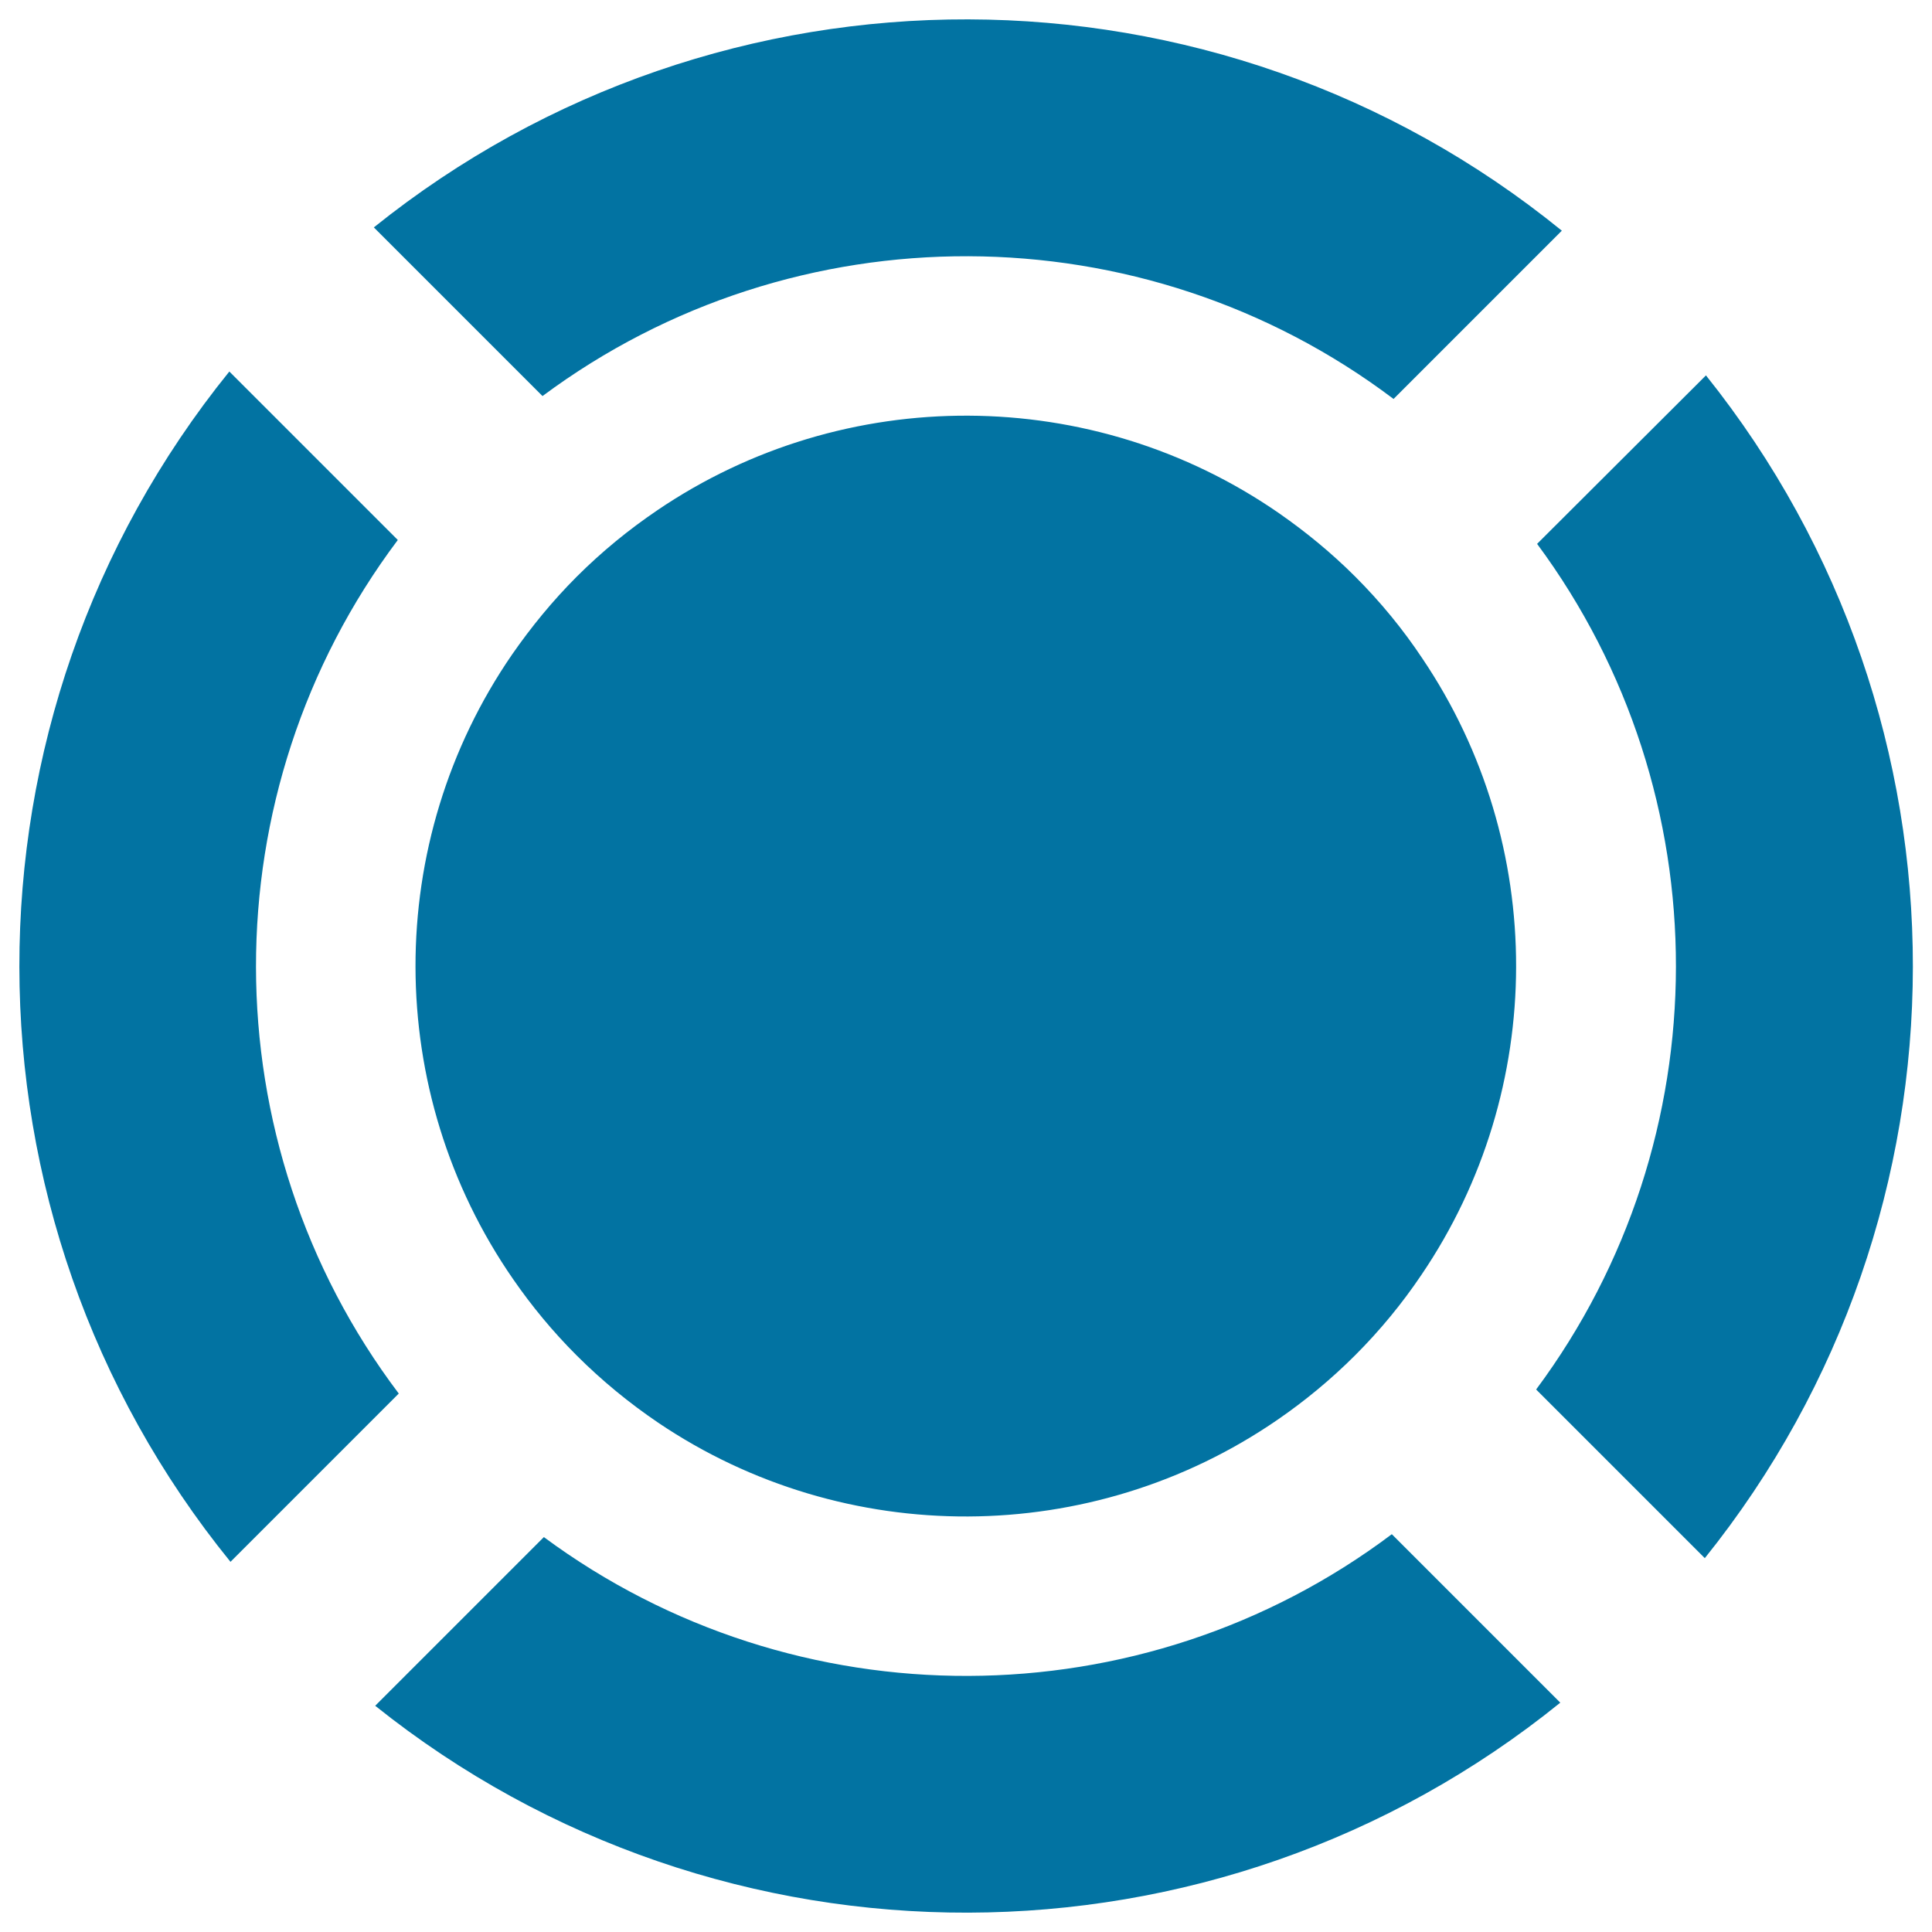 <svg xmlns="http://www.w3.org/2000/svg" viewBox="0 0 1000 1000" style="fill:#0273a2">
<title>Circular Shape With Four Curved Lines Around Forming A Circle SVG icon</title>
<g><g><path d="M206.4,721.3c-98.4-130.3-98.5-311.3-0.5-441.8l-87.2-87.2c-145.1,179.4-144.9,436.9,0.6,616.1L206.4,721.3z"/><path d="M193.5,117.7l87.3,87.3c130.4-97,310.6-96.5,440.5,1.5l87.1-87.1C629.6-25.9,372.9-26.4,193.5,117.7z"/><path d="M701.5,298.5c-12.3-12.3-25.6-23.2-39.4-32.8c-96.5-66.9-225.1-67.4-322-1.5c-14.6,9.9-28.6,21.3-41.6,34.3c-12.6,12.6-23.6,26.1-33.4,40.2c-66.9,97.1-66.7,226.4,0.5,323.4c9.6,13.9,20.5,27.1,32.8,39.4c13.2,13.2,27.4,24.8,42.3,34.9c96.6,65.2,224.3,64.7,320.5-1.5c14.1-9.7,27.6-20.8,40.2-33.4c13-13,24.4-26.9,34.3-41.6c65.2-96,65.4-223,0.5-319.1C726.3,325.9,714.7,311.7,701.5,298.5z"/><path d="M281.5,795.6l-87.3,87.3c179.1,143.3,434.9,142.8,613.4-1.6l-87.2-87.2C591,891.4,411.7,891.9,281.5,795.6z"/><path d="M795.6,281.5c96,129.6,95.8,308.2-0.5,437.7l87.3,87.3c143.4-178.5,143.6-433.5,0.6-612.2L795.6,281.5z"/></g></g>
</svg>